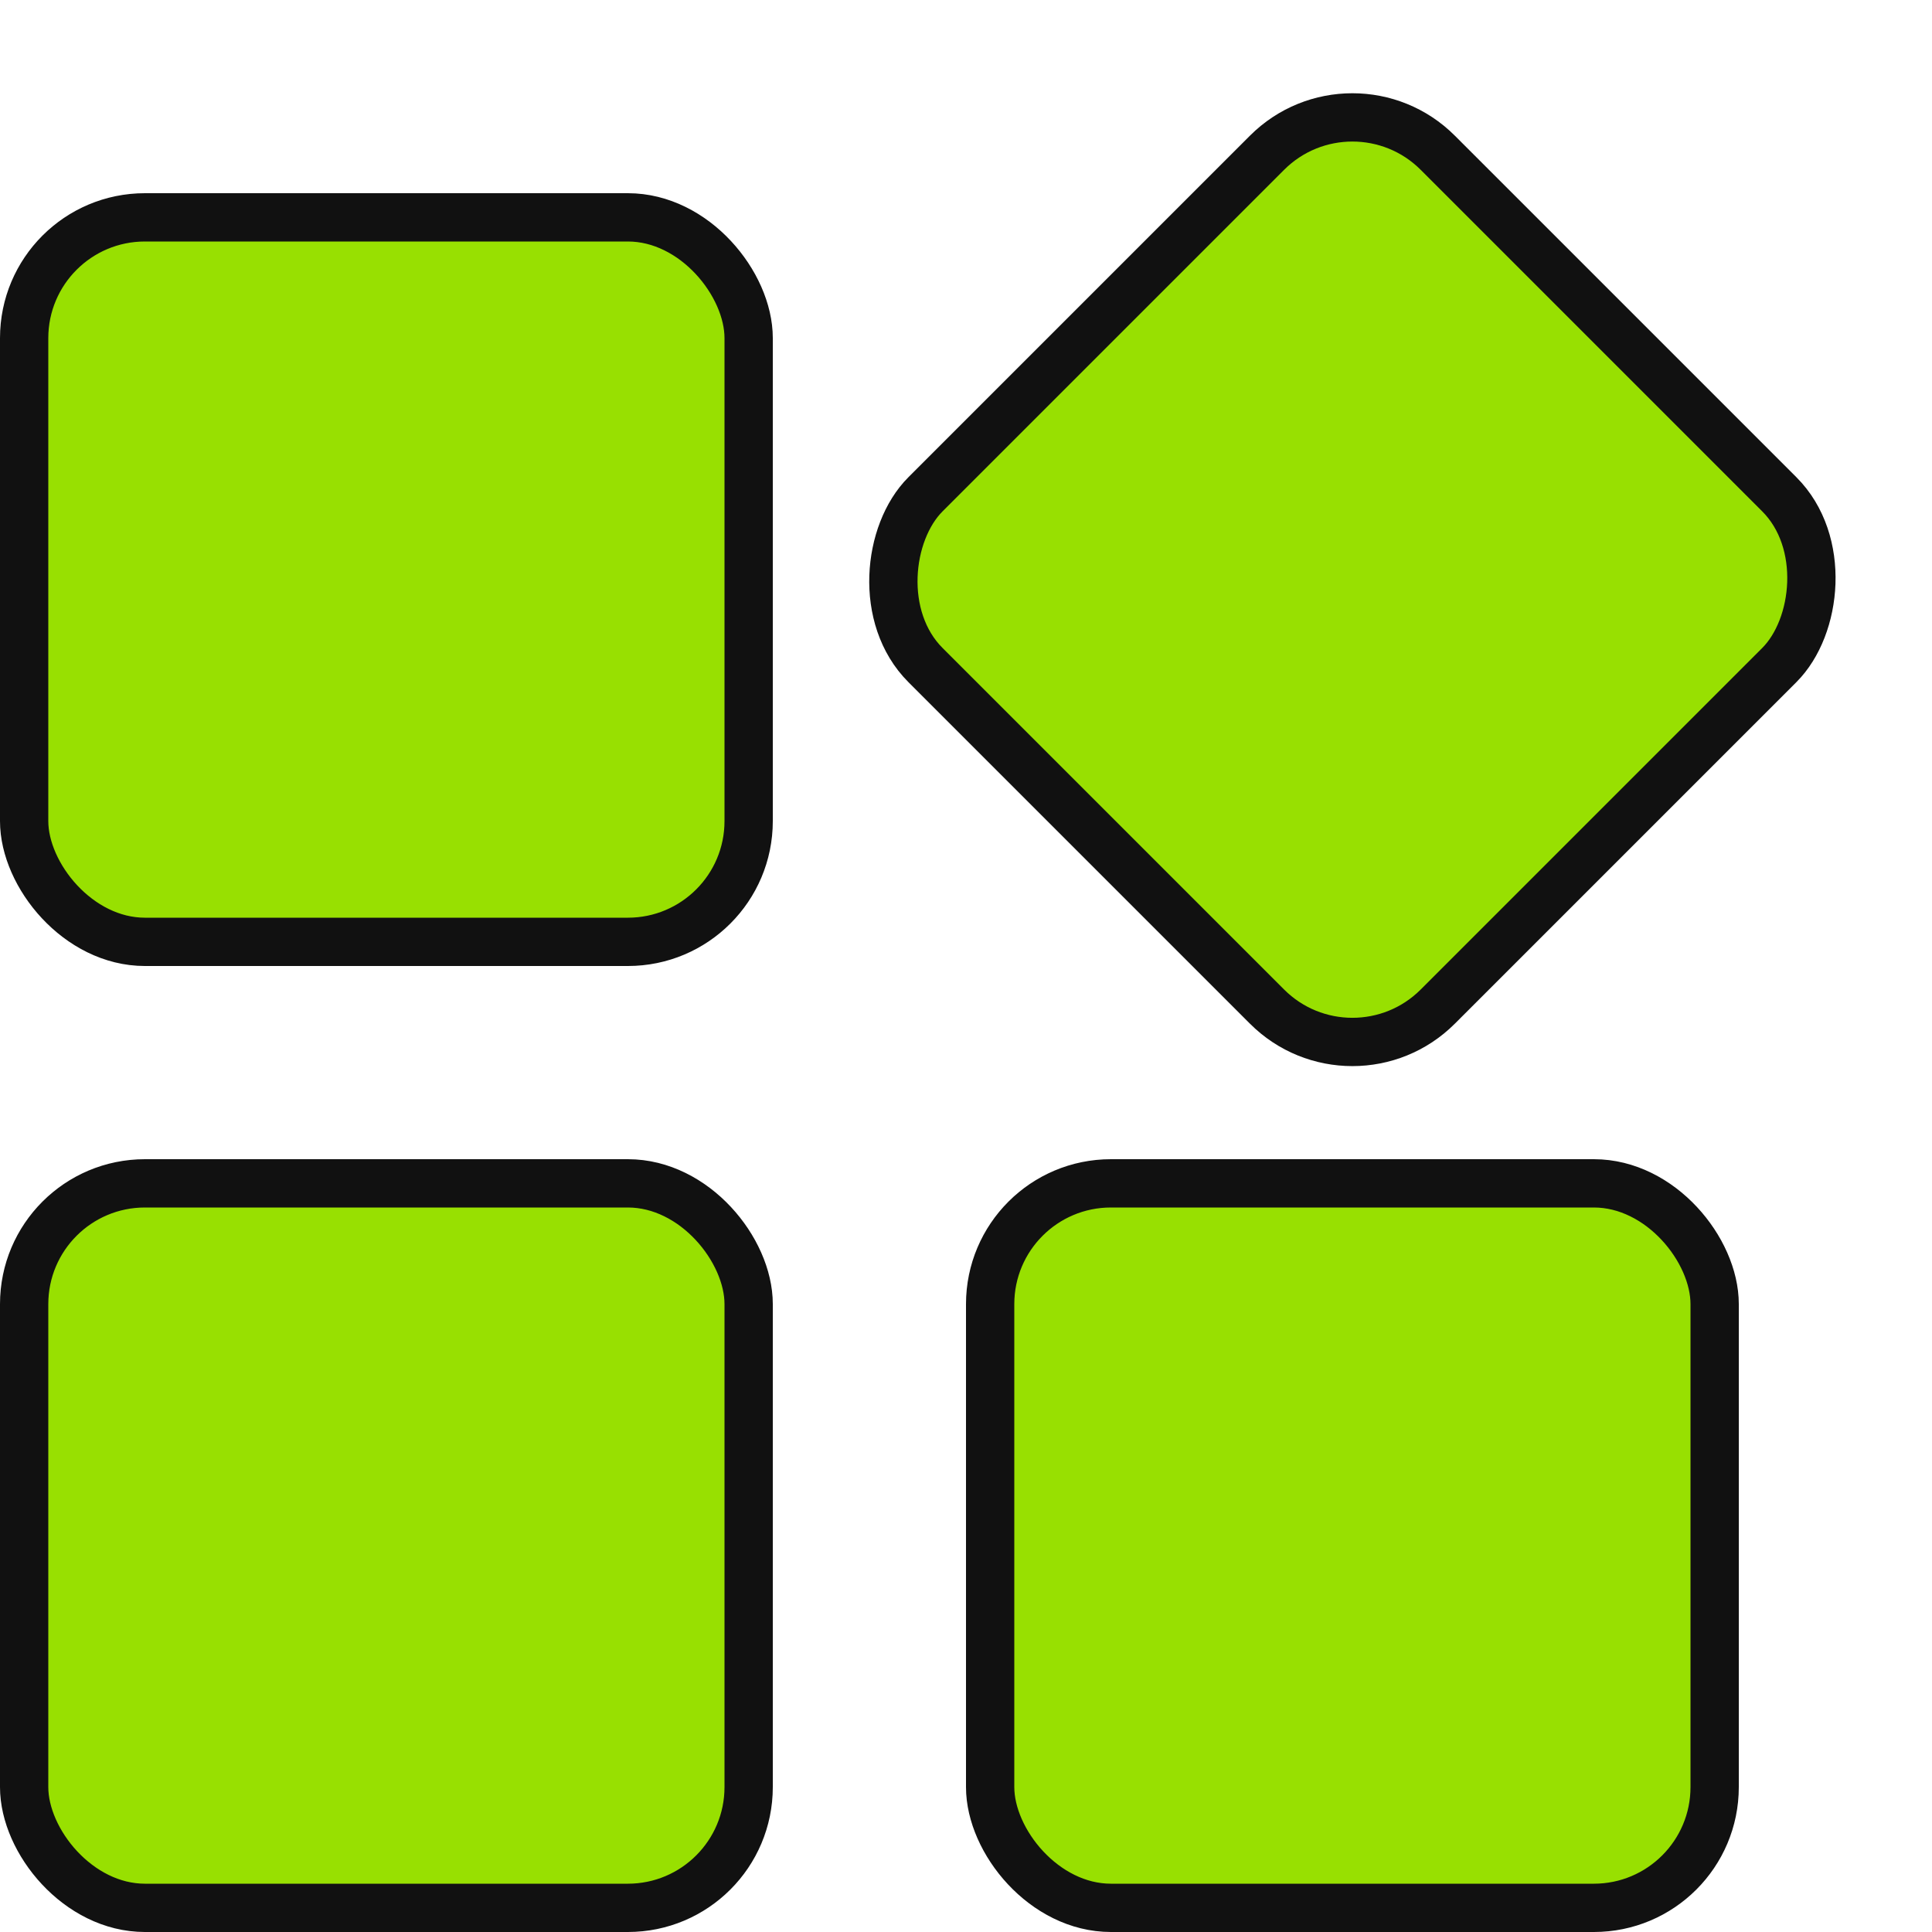 <svg width="40" height="40" viewBox="0 0 40 40" fill="none" xmlns="http://www.w3.org/2000/svg">
<rect x="0.5" y="4.5" width="15" height="15" rx="2.5" fill="#98E001" stroke="#111111"/>
<rect x="28" y="1.395" width="15" height="15" rx="2.5" transform="rotate(45 28 1.395)" fill="#98E001" stroke="#111111"/>
<rect x="0.5" y="24.5" width="15" height="15" rx="2.5" fill="#98E001" stroke="#111111"/>
<rect x="20.5" y="24.5" width="15" height="15" rx="2.5" fill="#98E001" stroke="#111111"/>
</svg>

